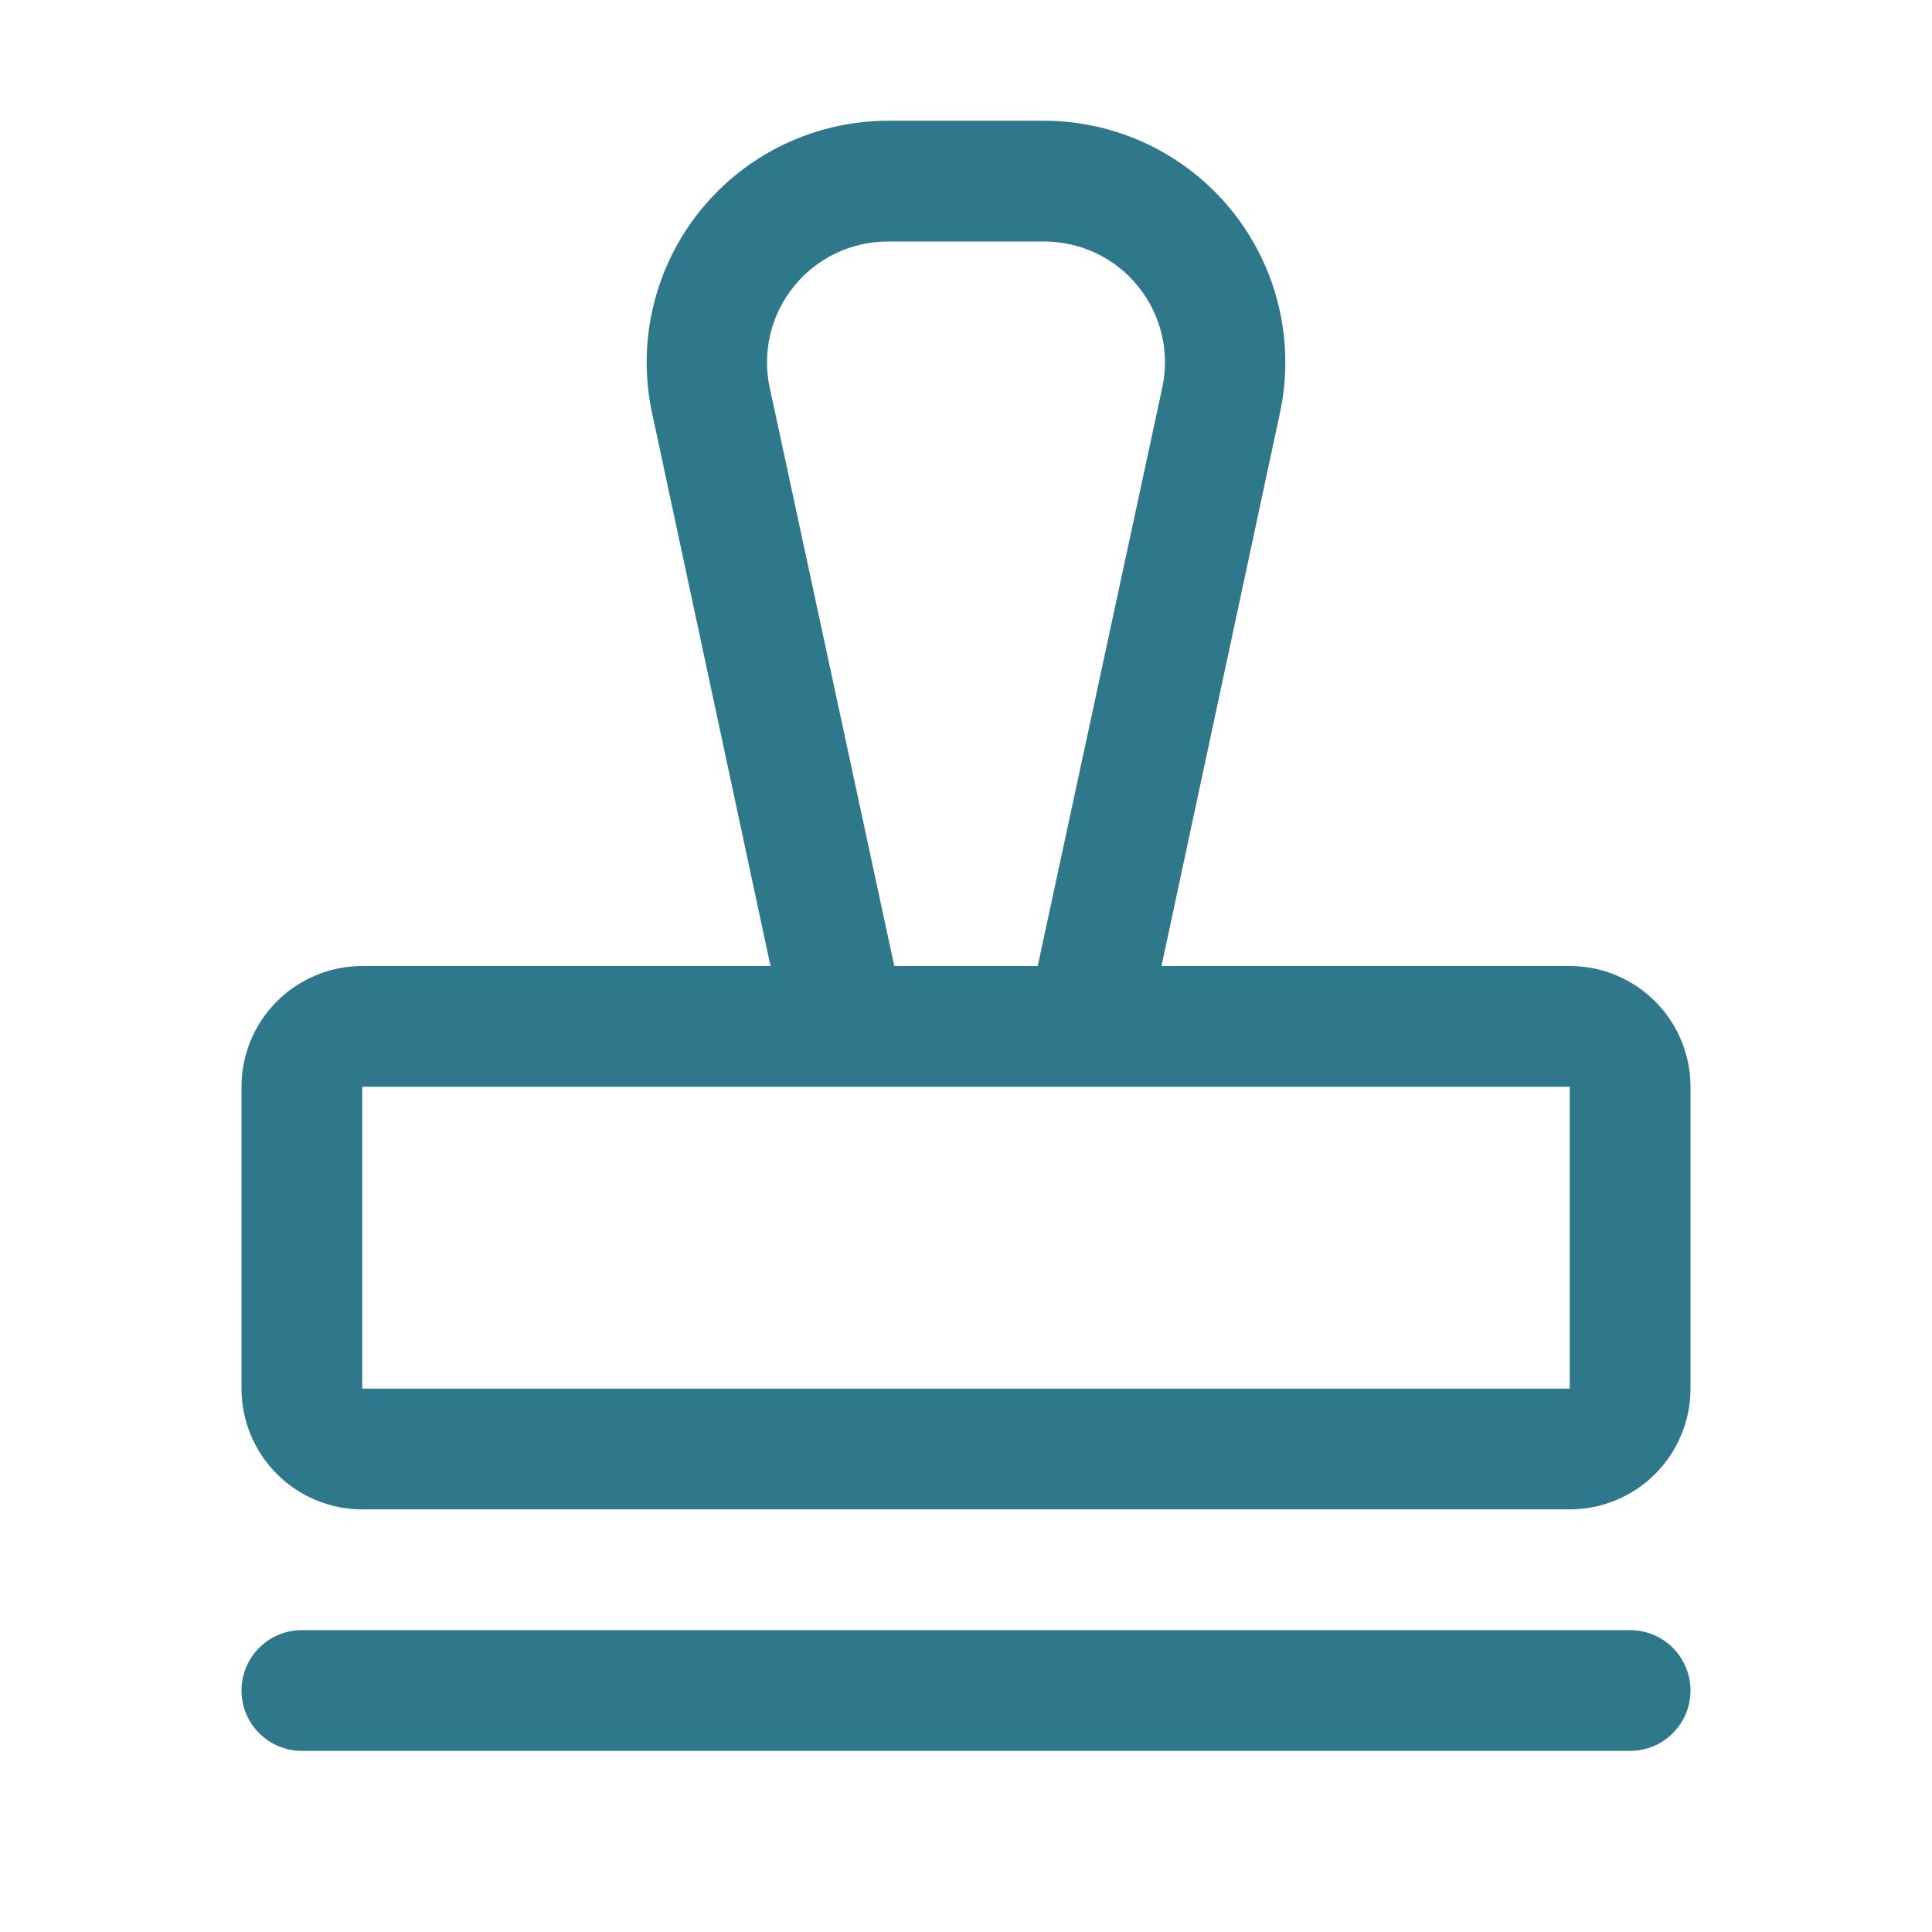 <?xml version="1.0" encoding="UTF-8"?> <svg xmlns="http://www.w3.org/2000/svg" width="32" height="32" viewBox="0 0 32 32" fill="none"> <path d="M28 28C28 28.265 27.895 28.52 27.707 28.707C27.52 28.895 27.265 29 27 29H5C4.735 29 4.48 28.895 4.293 28.707C4.105 28.52 4 28.265 4 28C4 27.735 4.105 27.48 4.293 27.293C4.48 27.105 4.735 27 5 27H27C27.265 27 27.52 27.105 27.707 27.293C27.895 27.48 28 27.735 28 28ZM28 18V23C28 23.53 27.789 24.039 27.414 24.414C27.039 24.789 26.53 25 26 25H6C5.47 25 4.961 24.789 4.586 24.414C4.211 24.039 4 23.53 4 23V18C4 17.47 4.211 16.961 4.586 16.586C4.961 16.211 5.47 16 6 16H12.762L10.8 6.838C10.675 6.254 10.682 5.65 10.821 5.07C10.96 4.49 11.226 3.948 11.601 3.485C11.976 3.021 12.45 2.647 12.989 2.39C13.527 2.133 14.116 2 14.713 2H17.288C17.884 2 18.473 2.133 19.011 2.39C19.55 2.647 20.024 3.021 20.399 3.485C20.774 3.948 21.041 4.49 21.179 5.07C21.318 5.65 21.325 6.254 21.2 6.838L19.238 16H26C26.53 16 27.039 16.211 27.414 16.586C27.789 16.961 28 17.47 28 18ZM14.812 16H17.188L19.25 6.425C19.314 6.132 19.311 5.829 19.242 5.538C19.172 5.247 19.039 4.975 18.85 4.742C18.662 4.509 18.424 4.322 18.153 4.193C17.883 4.065 17.587 3.999 17.288 4H14.713C14.413 3.999 14.117 4.065 13.847 4.193C13.576 4.322 13.338 4.509 13.15 4.742C12.961 4.975 12.828 5.247 12.758 5.538C12.689 5.829 12.686 6.132 12.75 6.425L14.812 16ZM26 23V18H6V23H26Z" fill="#2F788B"></path> </svg> 